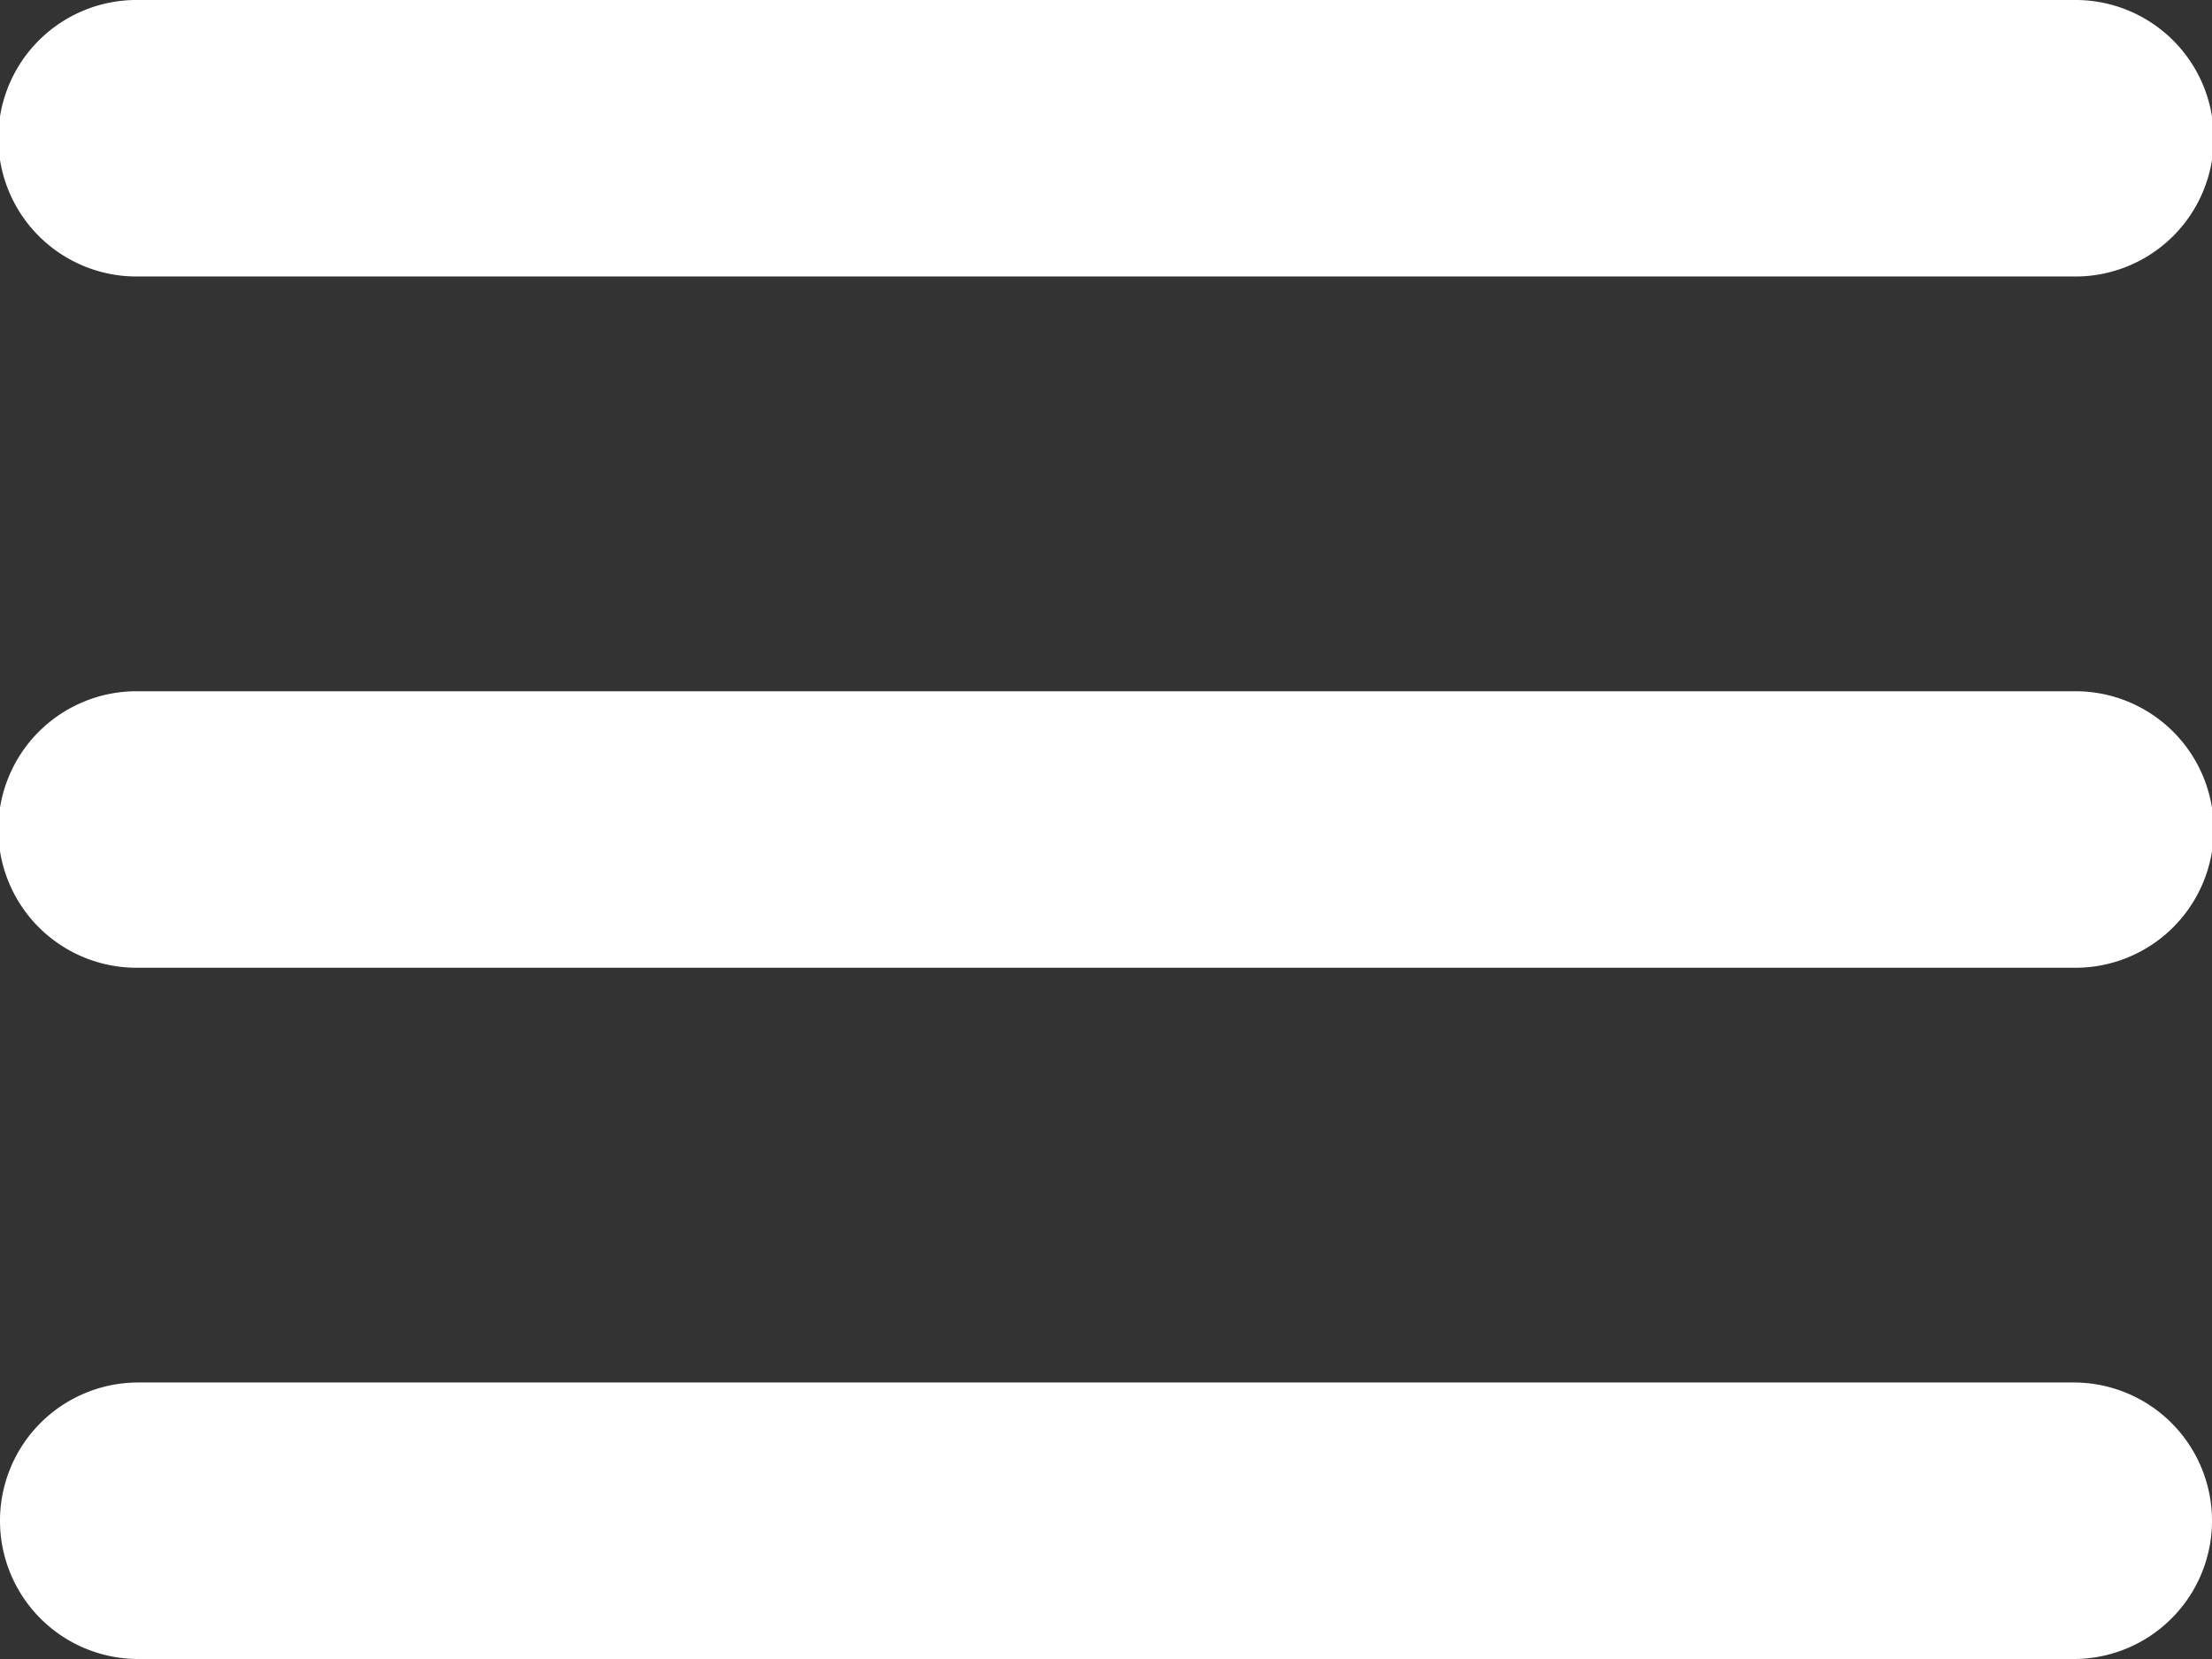 <svg xmlns="http://www.w3.org/2000/svg" width="104.364" height="78.273" viewBox="0 0 104.364 78.273">
  <rect x="0" y="0" width="104.364" height="78.273" fill="#333333" stroke="none"/>
  <g id="ic-menu" transform="translate(0 -58.025)">
    <g id="grip-solid-horizontal_1_" transform="translate(0 58.025)">
      <path id="Path_1978" data-name="Path 1978" d="M97.841,361.2H6.523a6.523,6.523,0,0,1,0-13.046H97.841a6.523,6.523,0,1,1,0,13.046Z" transform="translate(0 -282.927)" fill="#fff"/>
      <path id="Path_1979" data-name="Path 1979" d="M97.841,216.135H6.523a6.523,6.523,0,1,1,0-13.045H97.841a6.523,6.523,0,1,1,0,13.045Z" transform="translate(0 -170.476)" fill="#fff"/>
      <path id="Path_1980" data-name="Path 1980" d="M97.841,71.07H6.523a6.523,6.523,0,1,1,0-13.045H97.841a6.523,6.523,0,1,1,0,13.045Z" transform="translate(0 -58.025)" fill="#fff"/>
    </g>
  </g>
</svg>
